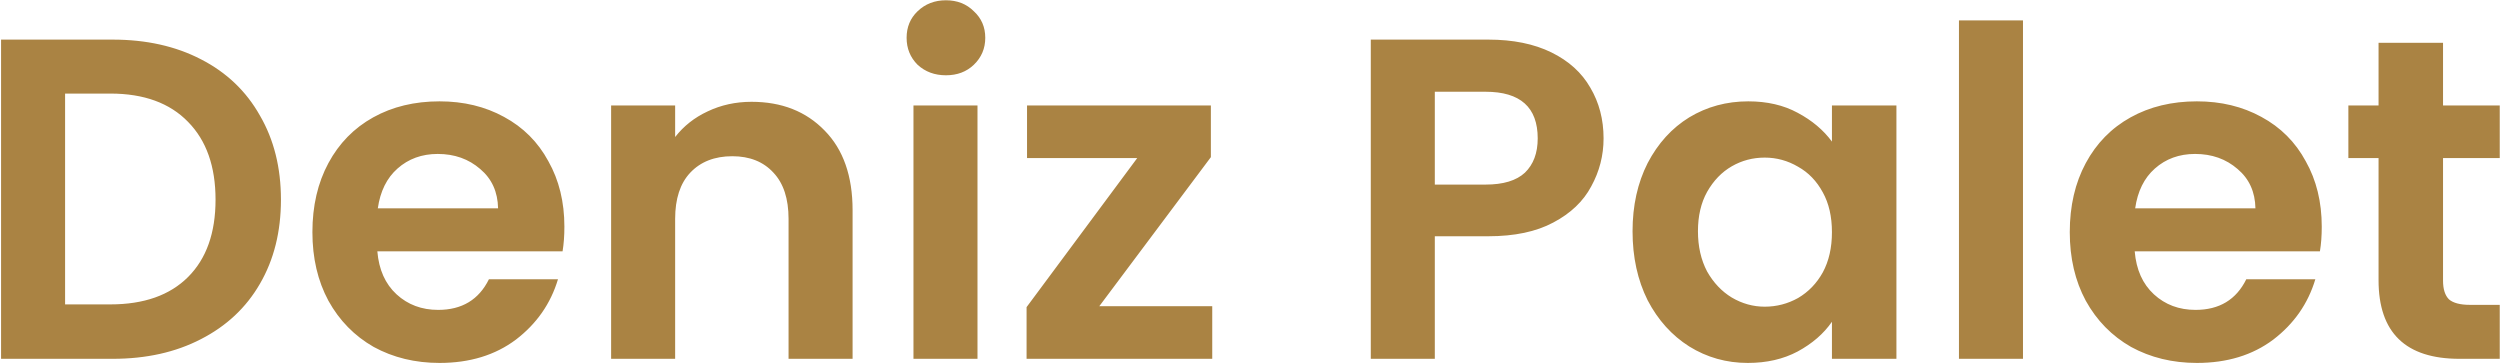 <svg viewBox="0 0 2132 310" fill="none" xmlns="http://www.w3.org/2000/svg">
<path d="M96.07 33.78C124.67 33.78 149.76 39.37 171.34 50.55C193.18 61.73 209.95 77.72 221.65 98.52C233.61 119.06 239.59 142.98 239.59 170.28C239.59 197.58 233.61 221.5 221.65 242.04C209.95 262.32 193.18 278.05 171.34 289.23C149.76 300.41 124.67 306 96.07 306H0.91V33.78H96.07ZM94.12 259.59C122.72 259.59 144.82 251.79 160.42 236.19C176.02 220.59 183.82 198.62 183.82 170.28C183.82 141.94 176.02 119.84 160.42 103.98C144.82 87.86 122.72 79.8 94.12 79.8H55.51V259.59H94.12ZM481.311 193.29C481.311 201.09 480.791 208.11 479.751 214.35H321.801C323.101 229.95 328.561 242.17 338.181 251.01C347.801 259.85 359.631 264.27 373.671 264.27C393.951 264.27 408.381 255.56 416.961 238.14H475.851C469.611 258.94 457.651 276.1 439.971 289.62C422.291 302.88 400.581 309.51 374.841 309.51C354.041 309.51 335.321 304.96 318.681 295.86C302.301 286.5 289.431 273.37 280.071 256.47C270.971 239.57 266.421 220.07 266.421 197.97C266.421 175.61 270.971 155.98 280.071 139.08C289.171 122.18 301.911 109.18 318.291 100.08C334.671 90.98 353.521 86.43 374.841 86.43C395.381 86.43 413.711 90.85 429.831 99.69C446.211 108.53 458.821 121.14 467.661 137.52C476.761 153.64 481.311 172.23 481.311 193.29ZM424.761 177.69C424.501 163.65 419.431 152.47 409.551 144.15C399.671 135.57 387.581 131.28 373.281 131.28C359.761 131.28 348.321 135.44 338.961 143.76C329.861 151.82 324.271 163.13 322.191 177.69H424.761ZM640.894 86.82C666.634 86.82 687.434 95.01 703.294 111.39C719.154 127.51 727.084 150.13 727.084 179.25V306H672.484V186.66C672.484 169.5 668.194 156.37 659.614 147.27C651.034 137.91 639.334 133.23 624.514 133.23C609.434 133.23 597.474 137.91 588.634 147.27C580.054 156.37 575.764 169.5 575.764 186.66V306H521.164V89.94H575.764V116.85C583.044 107.49 592.274 100.21 603.454 95.01C614.894 89.55 627.374 86.82 640.894 86.82ZM806.696 64.2C797.076 64.2 789.016 61.21 782.516 55.23C776.276 48.99 773.156 41.32 773.156 32.22C773.156 23.12 776.276 15.58 782.516 9.6C789.016 3.36 797.076 0.24 806.696 0.24C816.316 0.24 824.246 3.36 830.486 9.6C836.986 15.58 840.236 23.12 840.236 32.22C840.236 41.32 836.986 48.99 830.486 55.23C824.246 61.21 816.316 64.2 806.696 64.2ZM833.606 89.94V306H779.006V89.94H833.606ZM937.471 261.15H1033.8V306H875.461V261.93L969.841 134.79H875.851V89.94H1032.63V134.01L937.471 261.15ZM1367.52 118.02C1367.52 132.58 1364.01 146.23 1356.99 158.97C1350.23 171.71 1339.44 181.98 1324.62 189.78C1310.06 197.58 1291.6 201.48 1269.24 201.48H1223.61V306H1169.01V33.78H1269.24C1290.3 33.78 1308.24 37.42 1323.06 44.7C1337.88 51.98 1348.93 61.99 1356.21 74.73C1363.75 87.47 1367.52 101.9 1367.52 118.02ZM1266.9 157.41C1281.98 157.41 1293.16 154.03 1300.44 147.27C1307.72 140.25 1311.36 130.5 1311.36 118.02C1311.36 91.5 1296.54 78.24 1266.9 78.24H1223.61V157.41H1266.9ZM1392.24 197.19C1392.24 175.35 1396.53 155.98 1405.11 139.08C1413.95 122.18 1425.78 109.18 1440.6 100.08C1455.68 90.98 1472.45 86.43 1490.91 86.43C1507.03 86.43 1521.07 89.68 1533.03 96.18C1545.25 102.68 1555 110.87 1562.28 120.75V89.94H1617.27V306H1562.28V274.41C1555.26 284.55 1545.51 293 1533.03 299.76C1520.81 306.26 1506.64 309.51 1490.52 309.51C1472.32 309.51 1455.68 304.83 1440.6 295.47C1425.78 286.11 1413.95 272.98 1405.11 256.08C1396.53 238.92 1392.24 219.29 1392.24 197.19ZM1562.28 197.97C1562.28 184.71 1559.68 173.4 1554.48 164.04C1549.28 154.42 1542.26 147.14 1533.42 142.2C1524.58 137 1515.09 134.4 1504.95 134.4C1494.81 134.4 1485.45 136.87 1476.87 141.81C1468.29 146.75 1461.27 154.03 1455.81 163.65C1450.61 173.01 1448.01 184.19 1448.01 197.19C1448.01 210.19 1450.61 221.63 1455.81 231.51C1461.27 241.13 1468.29 248.54 1476.87 253.74C1485.71 258.94 1495.07 261.54 1504.95 261.54C1515.09 261.54 1524.58 259.07 1533.42 254.13C1542.26 248.93 1549.28 241.65 1554.48 232.29C1559.68 222.67 1562.28 211.23 1562.28 197.97ZM1725.2 17.4V306H1670.6V17.4H1725.2ZM1979.99 193.29C1979.99 201.09 1979.47 208.11 1978.43 214.35H1820.48C1821.78 229.95 1827.24 242.17 1836.86 251.01C1846.48 259.85 1858.31 264.27 1872.35 264.27C1892.63 264.27 1907.06 255.56 1915.64 238.14H1974.53C1968.29 258.94 1956.33 276.1 1938.65 289.62C1920.97 302.88 1899.26 309.51 1873.52 309.51C1852.72 309.51 1834 304.96 1817.36 295.86C1800.98 286.5 1788.11 273.37 1778.75 256.47C1769.65 239.57 1765.1 220.07 1765.1 197.97C1765.1 175.61 1769.65 155.98 1778.75 139.08C1787.85 122.18 1800.59 109.18 1816.97 100.08C1833.35 90.98 1852.2 86.43 1873.52 86.43C1894.06 86.43 1912.39 90.85 1928.51 99.69C1944.89 108.53 1957.5 121.14 1966.34 137.52C1975.44 153.64 1979.99 172.23 1979.99 193.29ZM1923.44 177.69C1923.18 163.65 1918.11 152.47 1908.23 144.15C1898.35 135.57 1886.26 131.28 1871.96 131.28C1858.44 131.28 1847 135.44 1837.64 143.76C1828.54 151.82 1822.95 163.13 1820.87 177.69H1923.44ZM2083.42 134.79V239.31C2083.42 246.59 2085.11 251.92 2088.49 255.3C2092.13 258.42 2098.11 259.98 2106.43 259.98H2131.78V306H2097.46C2051.44 306 2028.43 283.64 2028.43 238.92V134.79H2002.69V89.94H2028.43V36.51H2083.42V89.94H2131.78V134.79H2083.42Z" fill="#AA8343"/>
</svg>
